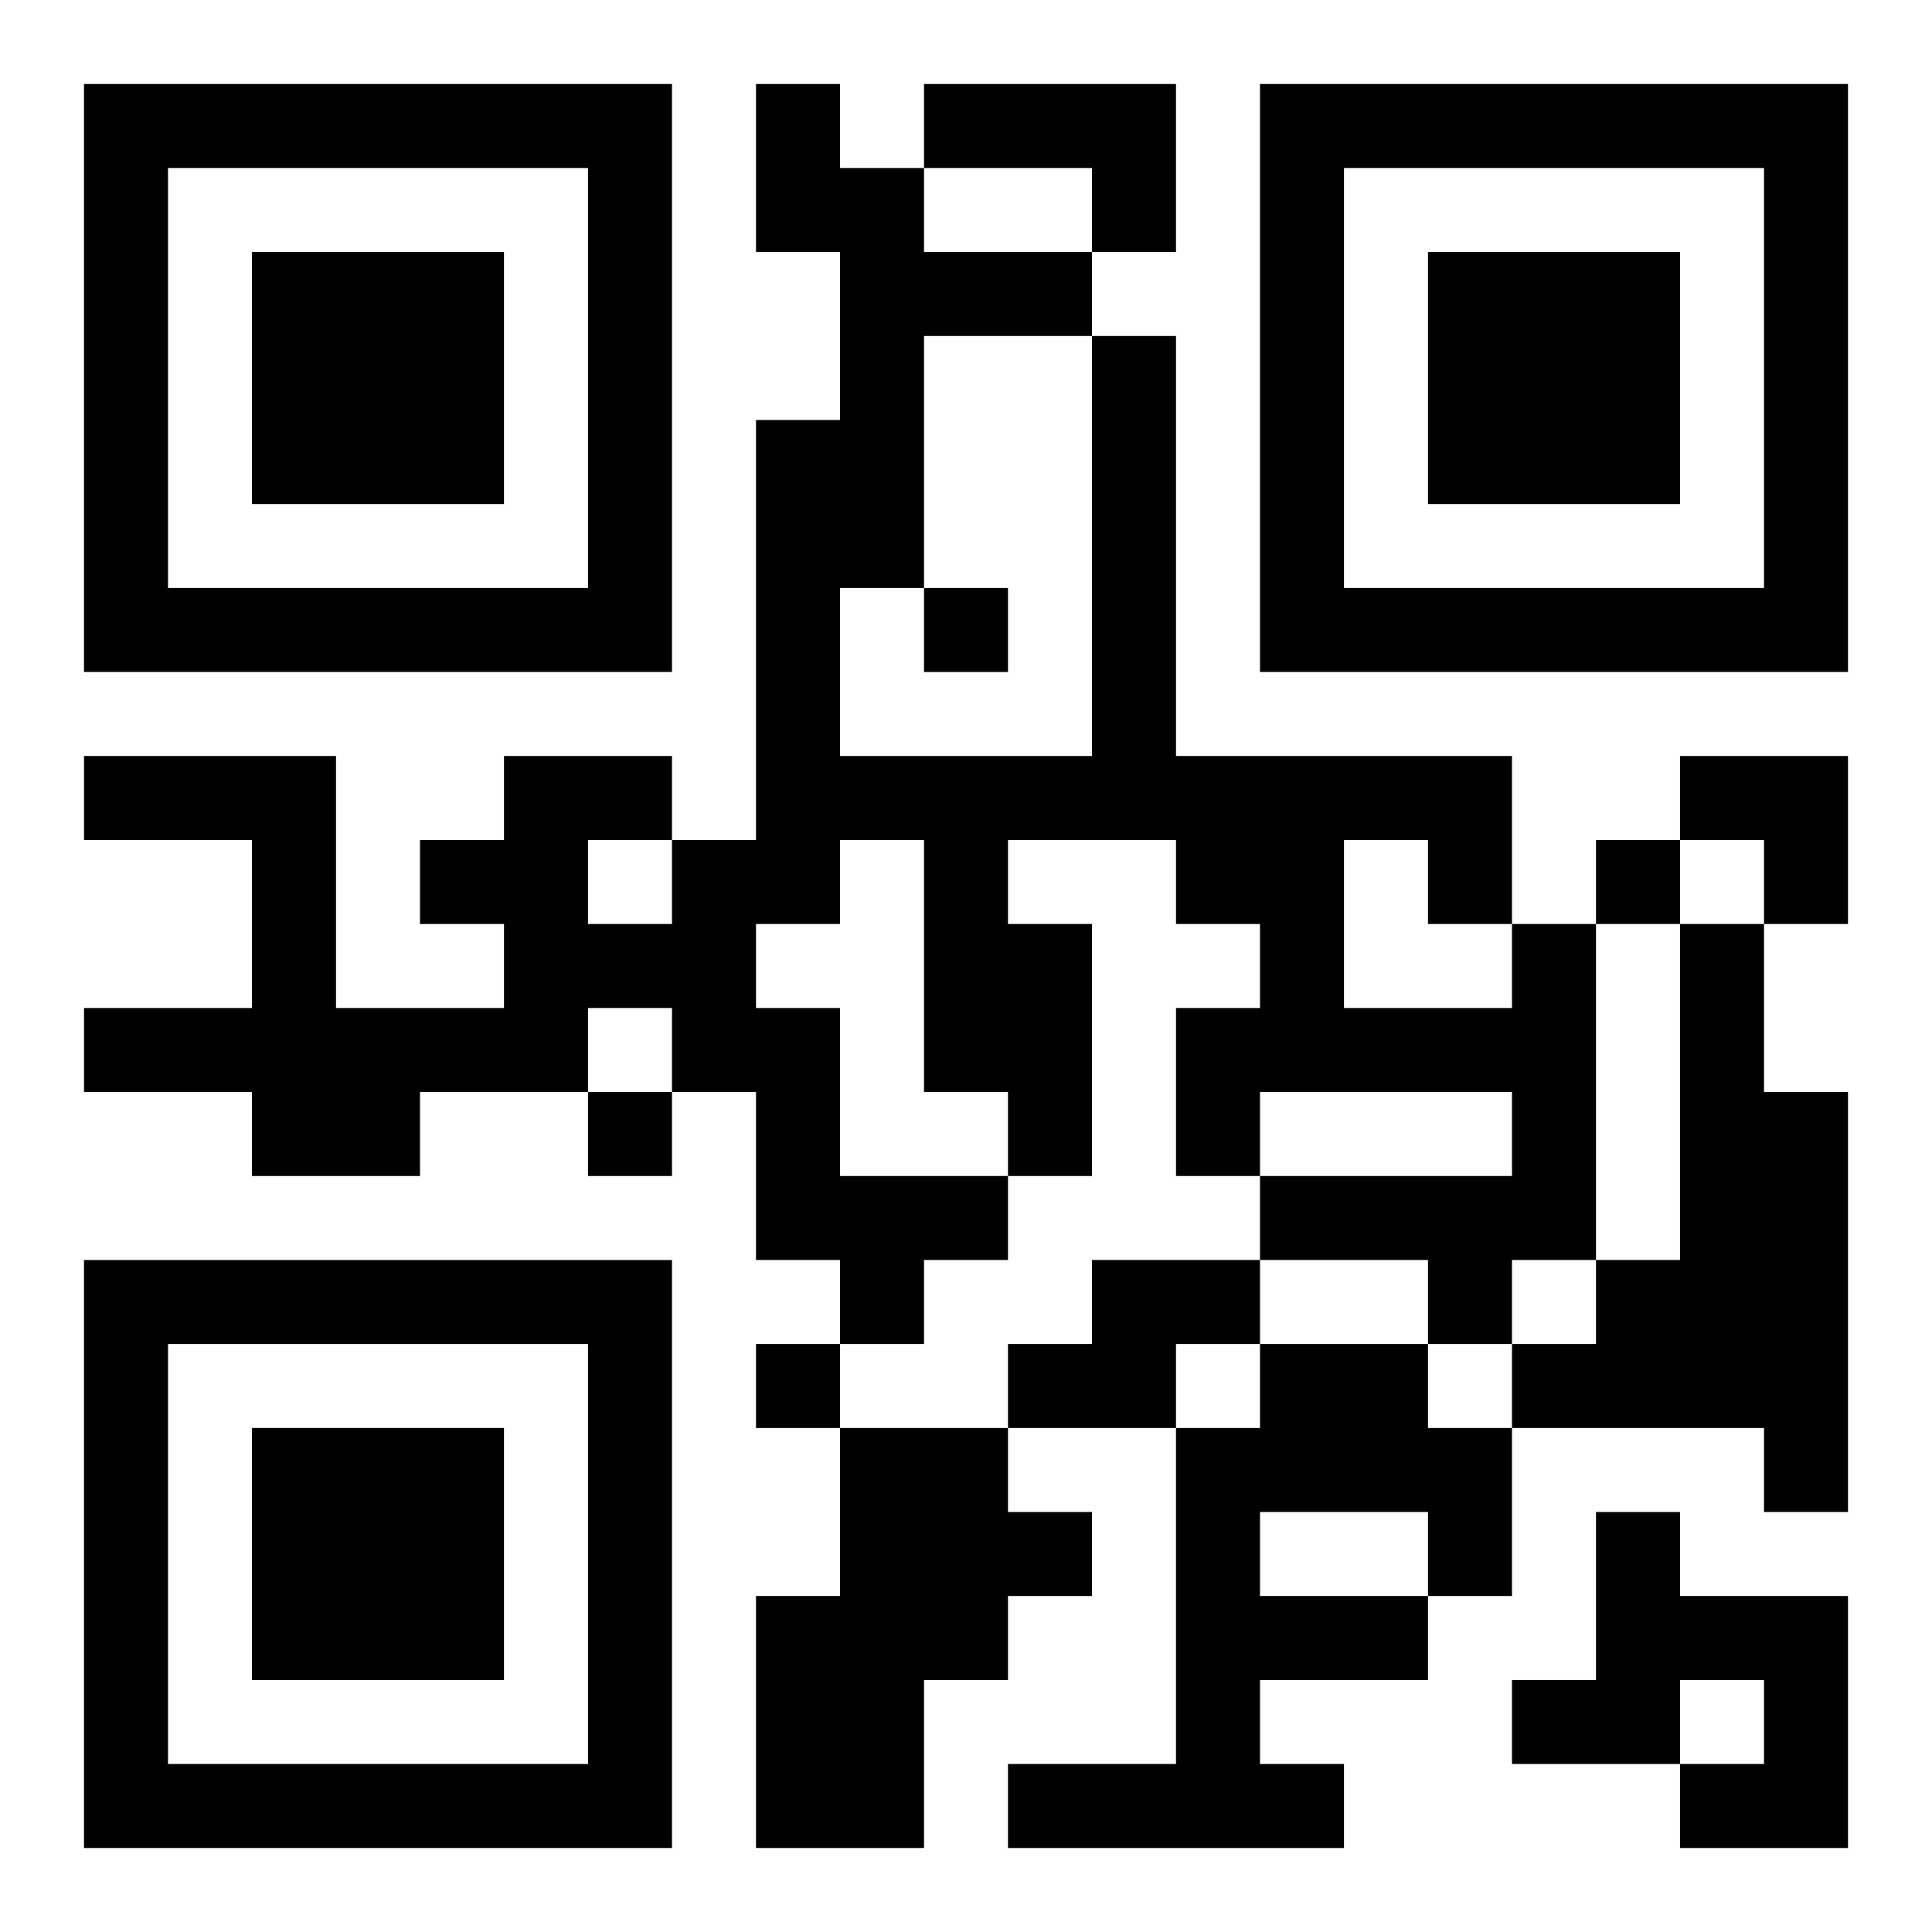 <?xml version="1.0" encoding="UTF-8"?>
<svg width="250" height="250" baseProfile="full" version="1.1" viewBox="-1 -1 23 23" xmlns="http://www.w3.org/2000/svg" xmlns:xlink="http://www.w3.org/1999/xlink"><symbol id="a"><path d="m0 7v7h7v-7h-7zm1 1h5v5h-5v-5zm1 1v3h3v-3h-3z"/></symbol><use y="-7" xlink:href="#a"/><use y="7" xlink:href="#a"/><use x="14" y="-7" xlink:href="#a"/><path d="m10 0h3v2h-1v-1h-2v-1m7 10h1v4h-1v1h-1v-1h-2v-1h3v-1h-3v1h-1v-2h1v-1h-1v-1h-2v1h1v3h-1v1h-1v1h-1v-1h-1v-2h-1v-1h-1v1h-2v1h-2v-1h-2v-1h2v-2h-2v-1h3v3h2v-1h-1v-1h1v-1h2v1h1v-5h1v-2h-1v-2h1v1h1v1h2v1h1v5h4v2m-7-7v3h-1v2h3v-5h-2m-1 6v1h-1v1h1v2h2v-1h-1v-3h-1m6 0v2h2v-1h-1v-1h-1m-9 0v1h1v-1h-1m13 1h1v2h1v5h-1v-1h-3v-1h1v-1h1v-4m-7 4h2v1h-1v1h-2v-1h1v-1m2 1h2v1h1v2h-1v1h-2v1h1v1h-4v-1h2v-4h1v-1m0 2v1h2v-1h-2m-5-1h2v1h1v1h-1v1h-1v2h-2v-3h1v-2m9 1h1v1h2v3h-2v-1h1v-1h-1v1h-2v-1h1v-2m-8-11v1h1v-1h-1m8 3v1h1v-1h-1m-12 3v1h1v-1h-1m2 3v1h1v-1h-1m11-7h2v2h-1v-1h-1z"/></svg>
